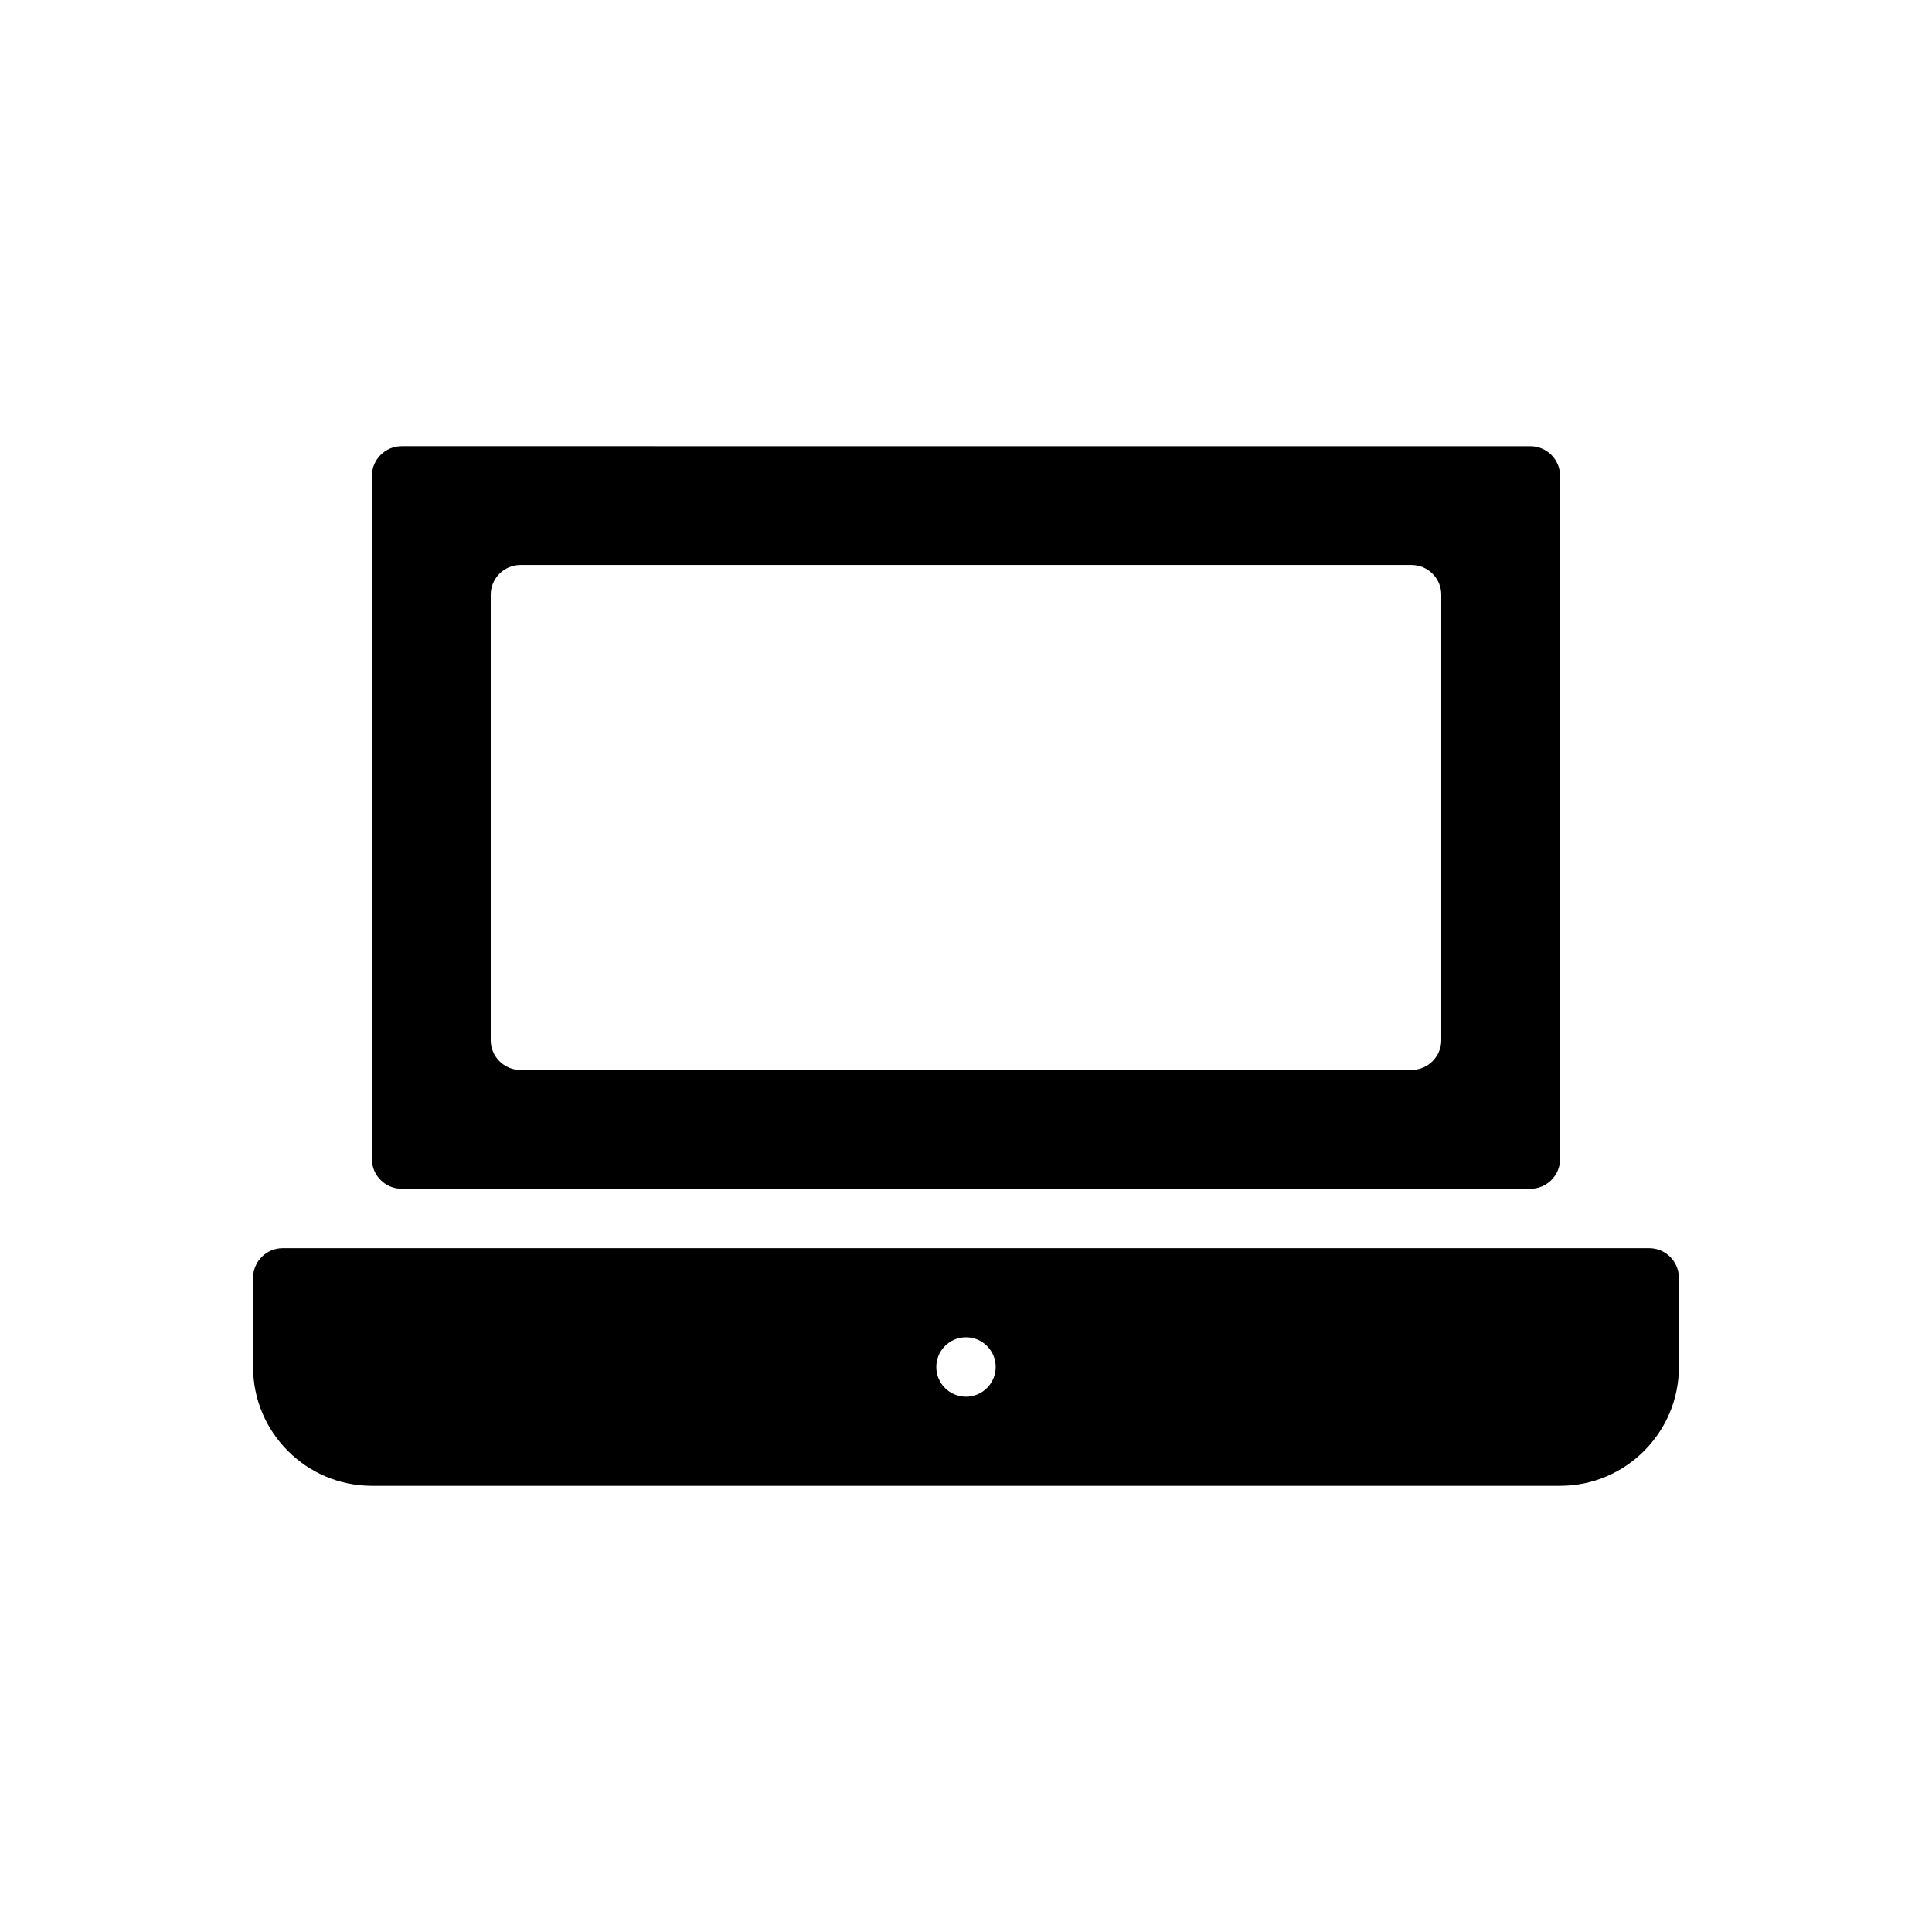 <?xml version="1.0" encoding="UTF-8"?>
<!-- Uploaded to: SVG Repo, www.svgrepo.com, Generator: SVG Repo Mixer Tools -->
<svg fill="#000000" width="800px" height="800px" version="1.1" viewBox="144 144 512 512" xmlns="http://www.w3.org/2000/svg">
 <g>
  <path d="m581.05 474.78h-362.11c-4.348 0-7.871 3.519-7.871 7.871v23.617c0 17.367 14.125 31.488 31.488 31.488h314.88c17.367 0 31.488-14.121 31.488-31.488v-23.617c-0.004-4.348-3.523-7.871-7.875-7.871zm-181.05 39.363c-4.348 0-7.871-3.523-7.871-7.871 0-4.348 3.523-7.871 7.871-7.871s7.871 3.523 7.871 7.871c0 4.344-3.523 7.871-7.871 7.871z"/>
  <path d="m250.43 459.04h299.14c4.328 0 7.871-3.543 7.871-7.871v-181.05c0-4.328-3.543-7.871-7.871-7.871h-23.617l-251.91-0.004h-23.617c-4.328 0-7.871 3.543-7.871 7.871v181.05c0 4.332 3.543 7.875 7.871 7.875zm23.617-157.44c0-4.328 3.543-7.871 7.871-7.871h236.16c4.328 0 7.871 3.543 7.871 7.871v118.08c0 4.328-3.543 7.871-7.871 7.871h-236.16c-4.328 0-7.871-3.543-7.871-7.871z"/>
 </g>
</svg>